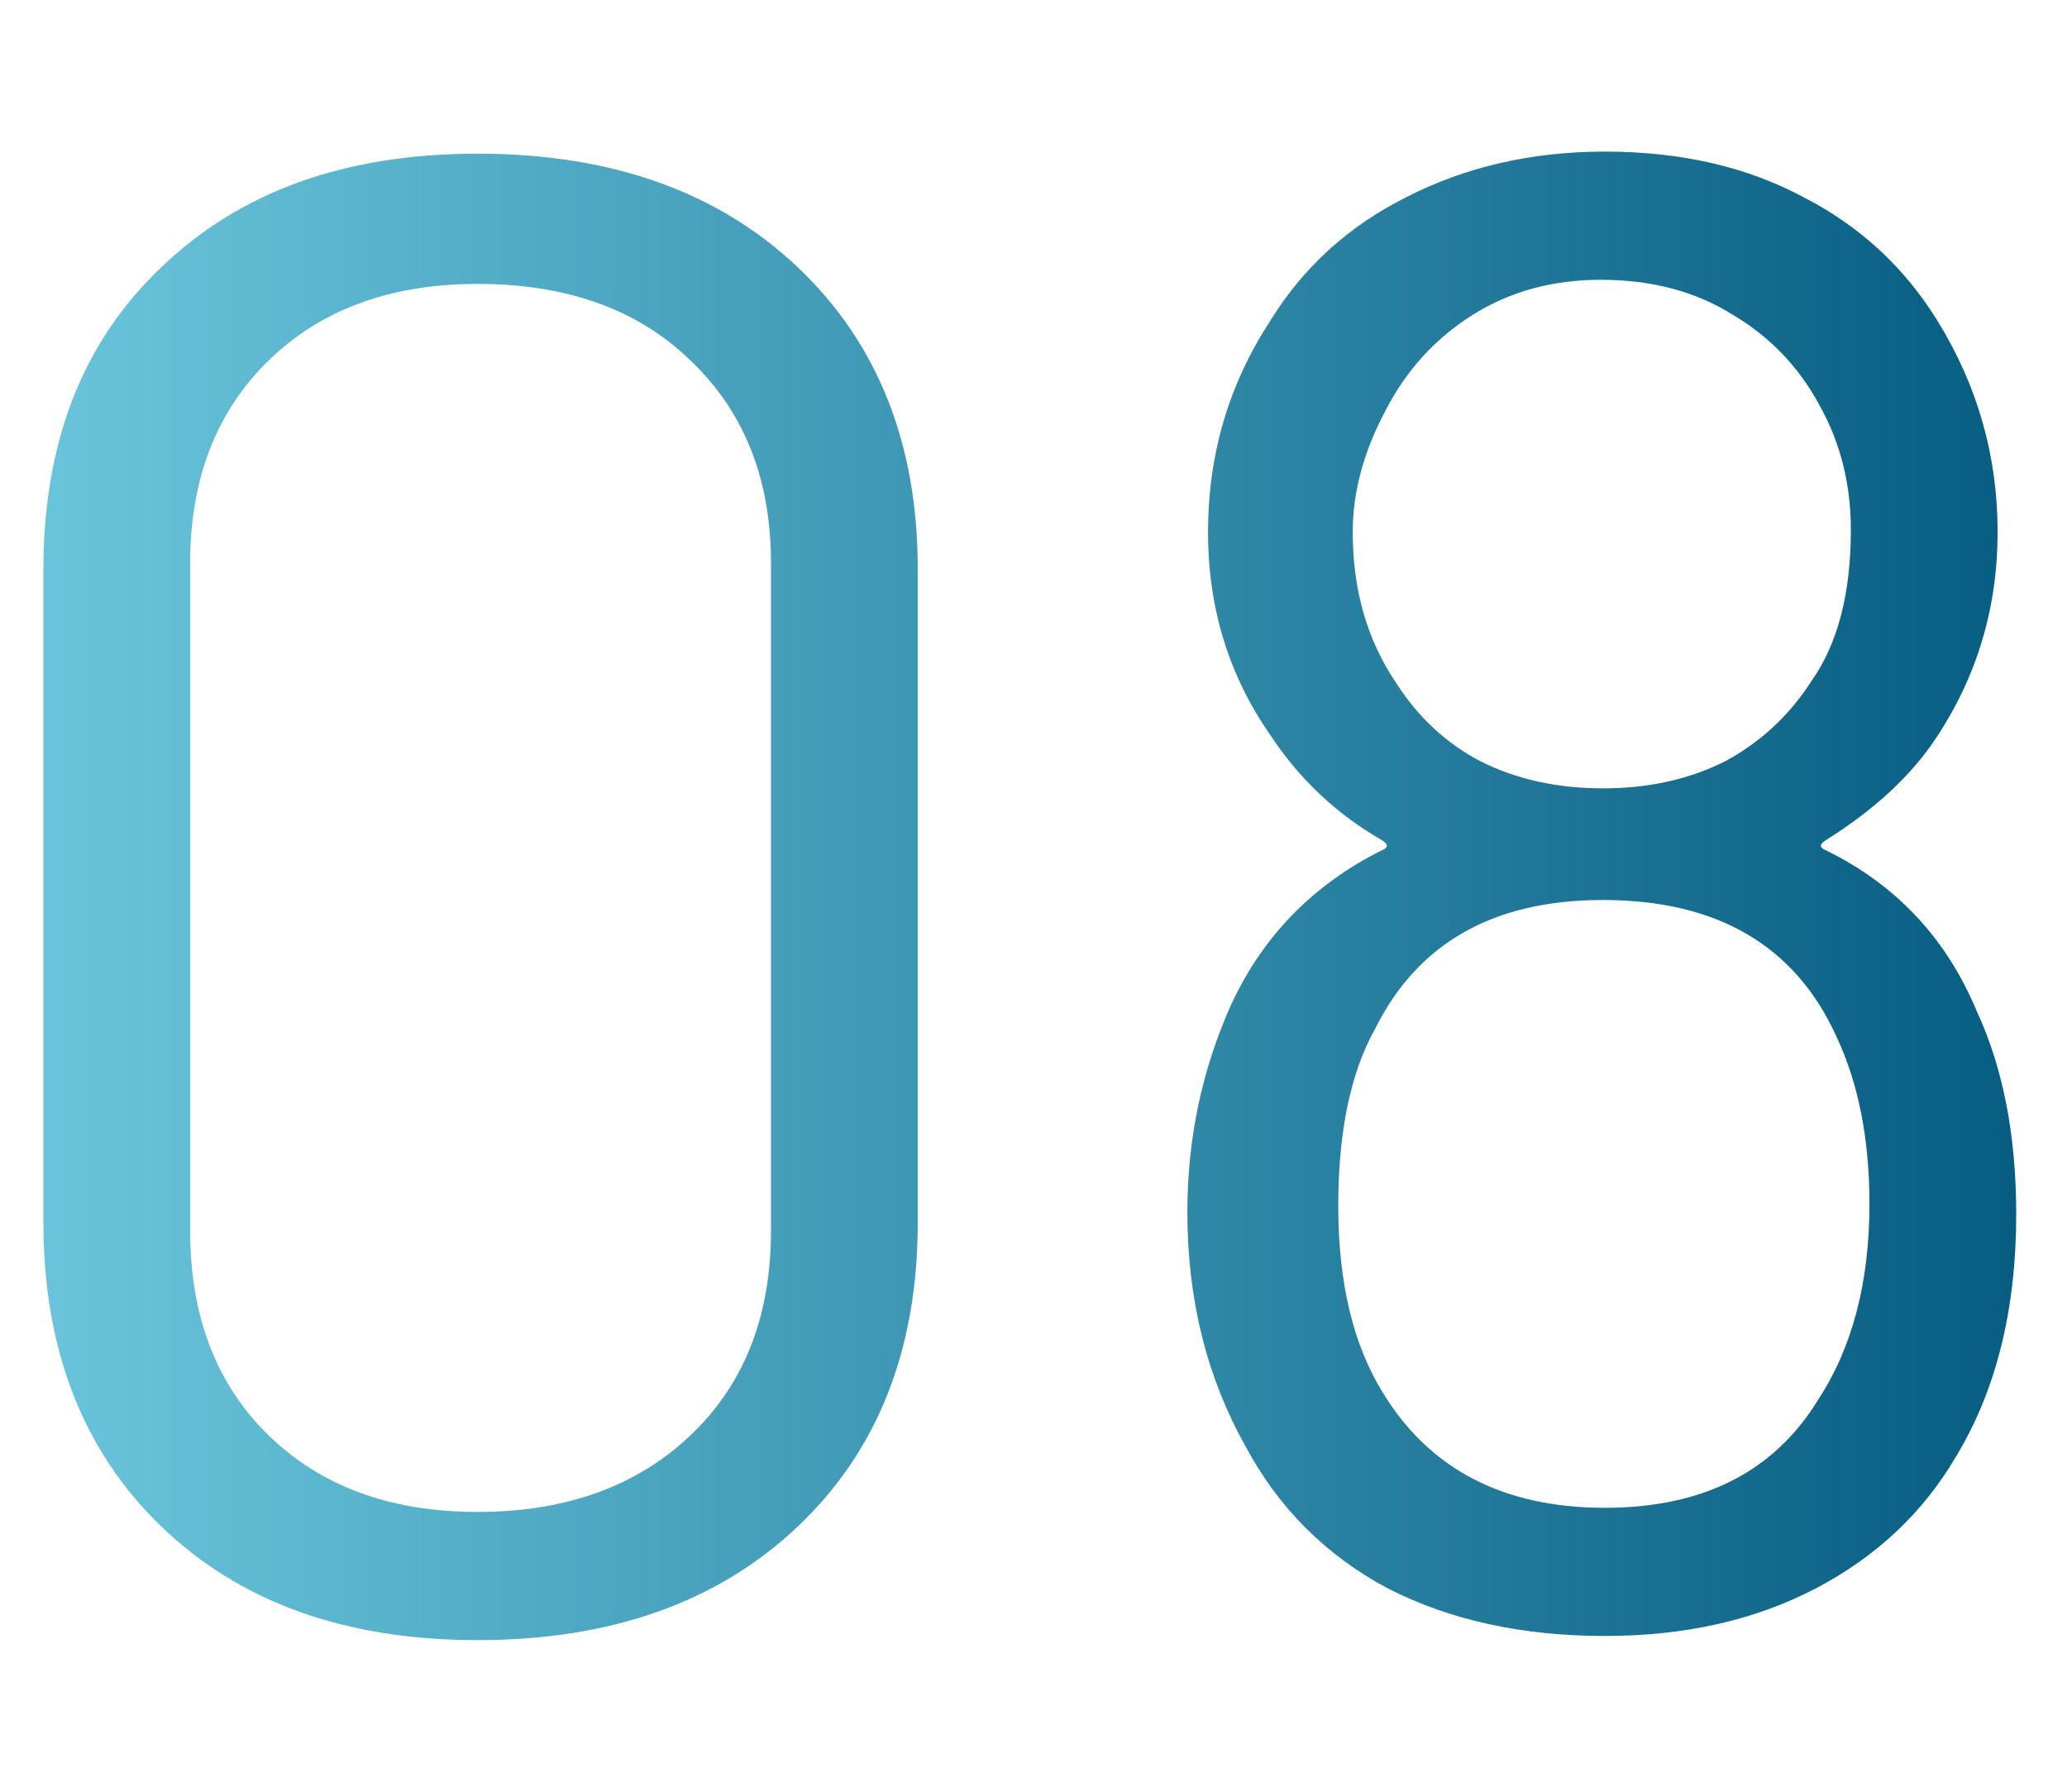 <svg width="30" height="26" viewBox="0 0 30 26" fill="none" xmlns="http://www.w3.org/2000/svg">
<path d="M6.93 23.8C5.01 23.8 3.48 23.25 2.34 22.15C1.2 21.05 0.63 19.58 0.63 17.74V8.26C0.63 6.42 1.2 4.96 2.34 3.88C3.48 2.78 5.01 2.23 6.93 2.23C8.87 2.23 10.42 2.78 11.58 3.88C12.74 4.98 13.32 6.44 13.32 8.26V17.74C13.32 19.58 12.74 21.05 11.58 22.15C10.42 23.25 8.87 23.8 6.93 23.8ZM6.93 21.94C8.21 21.94 9.24 21.57 10.02 20.83C10.8 20.09 11.19 19.1 11.19 17.86V8.17C11.19 6.95 10.8 5.97 10.02 5.23C9.26 4.49 8.23 4.12 6.93 4.12C5.67 4.12 4.66 4.49 3.9 5.23C3.14 5.97 2.76 6.95 2.76 8.17V17.86C2.76 19.1 3.14 20.09 3.9 20.83C4.66 21.57 5.67 21.94 6.93 21.94ZM28.693 14.68C29.073 15.5 29.263 16.48 29.263 17.62C29.263 19 28.973 20.17 28.393 21.13C27.913 21.95 27.233 22.59 26.353 23.05C25.473 23.51 24.453 23.74 23.293 23.74C22.093 23.74 21.043 23.51 20.143 23.05C19.243 22.57 18.553 21.88 18.073 20.98C17.513 19.98 17.233 18.85 17.233 17.59C17.233 16.53 17.443 15.53 17.863 14.59C18.323 13.59 19.053 12.84 20.053 12.34C20.153 12.3 20.153 12.25 20.053 12.19C19.393 11.81 18.853 11.3 18.433 10.66C17.833 9.8 17.533 8.82 17.533 7.72C17.533 6.6 17.833 5.58 18.433 4.66C18.913 3.88 19.573 3.28 20.413 2.86C21.273 2.42 22.233 2.2 23.293 2.2C24.393 2.2 25.353 2.42 26.173 2.86C26.993 3.28 27.643 3.88 28.123 4.66C28.703 5.6 28.993 6.62 28.993 7.72C28.993 8.82 28.693 9.82 28.093 10.72C27.733 11.26 27.203 11.75 26.503 12.19C26.403 12.25 26.403 12.3 26.503 12.34C27.523 12.84 28.253 13.62 28.693 14.68ZM20.113 5.95C19.793 6.55 19.633 7.14 19.633 7.72C19.633 8.56 19.843 9.29 20.263 9.91C20.583 10.41 20.993 10.79 21.493 11.05C22.013 11.31 22.603 11.44 23.263 11.44C23.923 11.44 24.513 11.31 25.033 11.05C25.553 10.77 25.973 10.38 26.293 9.88C26.673 9.34 26.863 8.61 26.863 7.69C26.863 7.03 26.713 6.43 26.413 5.89C26.113 5.33 25.693 4.89 25.153 4.57C24.613 4.23 23.973 4.06 23.233 4.06C22.533 4.06 21.913 4.23 21.373 4.57C20.833 4.91 20.413 5.37 20.113 5.95ZM26.383 20.32C26.883 19.56 27.133 18.61 27.133 17.47C27.133 16.53 26.973 15.72 26.653 15.04C26.053 13.72 24.923 13.06 23.263 13.06C21.683 13.06 20.583 13.68 19.963 14.92C19.603 15.56 19.423 16.42 19.423 17.5C19.423 18.62 19.643 19.53 20.083 20.23C20.763 21.33 21.833 21.88 23.293 21.88C24.713 21.88 25.743 21.36 26.383 20.32Z" fill="url(#paint0_linear_6002_661)"/>
<defs>
<linearGradient id="paint0_linear_6002_661" x1="31.5" y1="11.5" x2="-1.5" y2="11.5" gradientUnits="userSpaceOnUse">
<stop stop-color="#00557B"/>
<stop offset="1" stop-color="#70CCE2"/>
</linearGradient>
</defs>
</svg>
